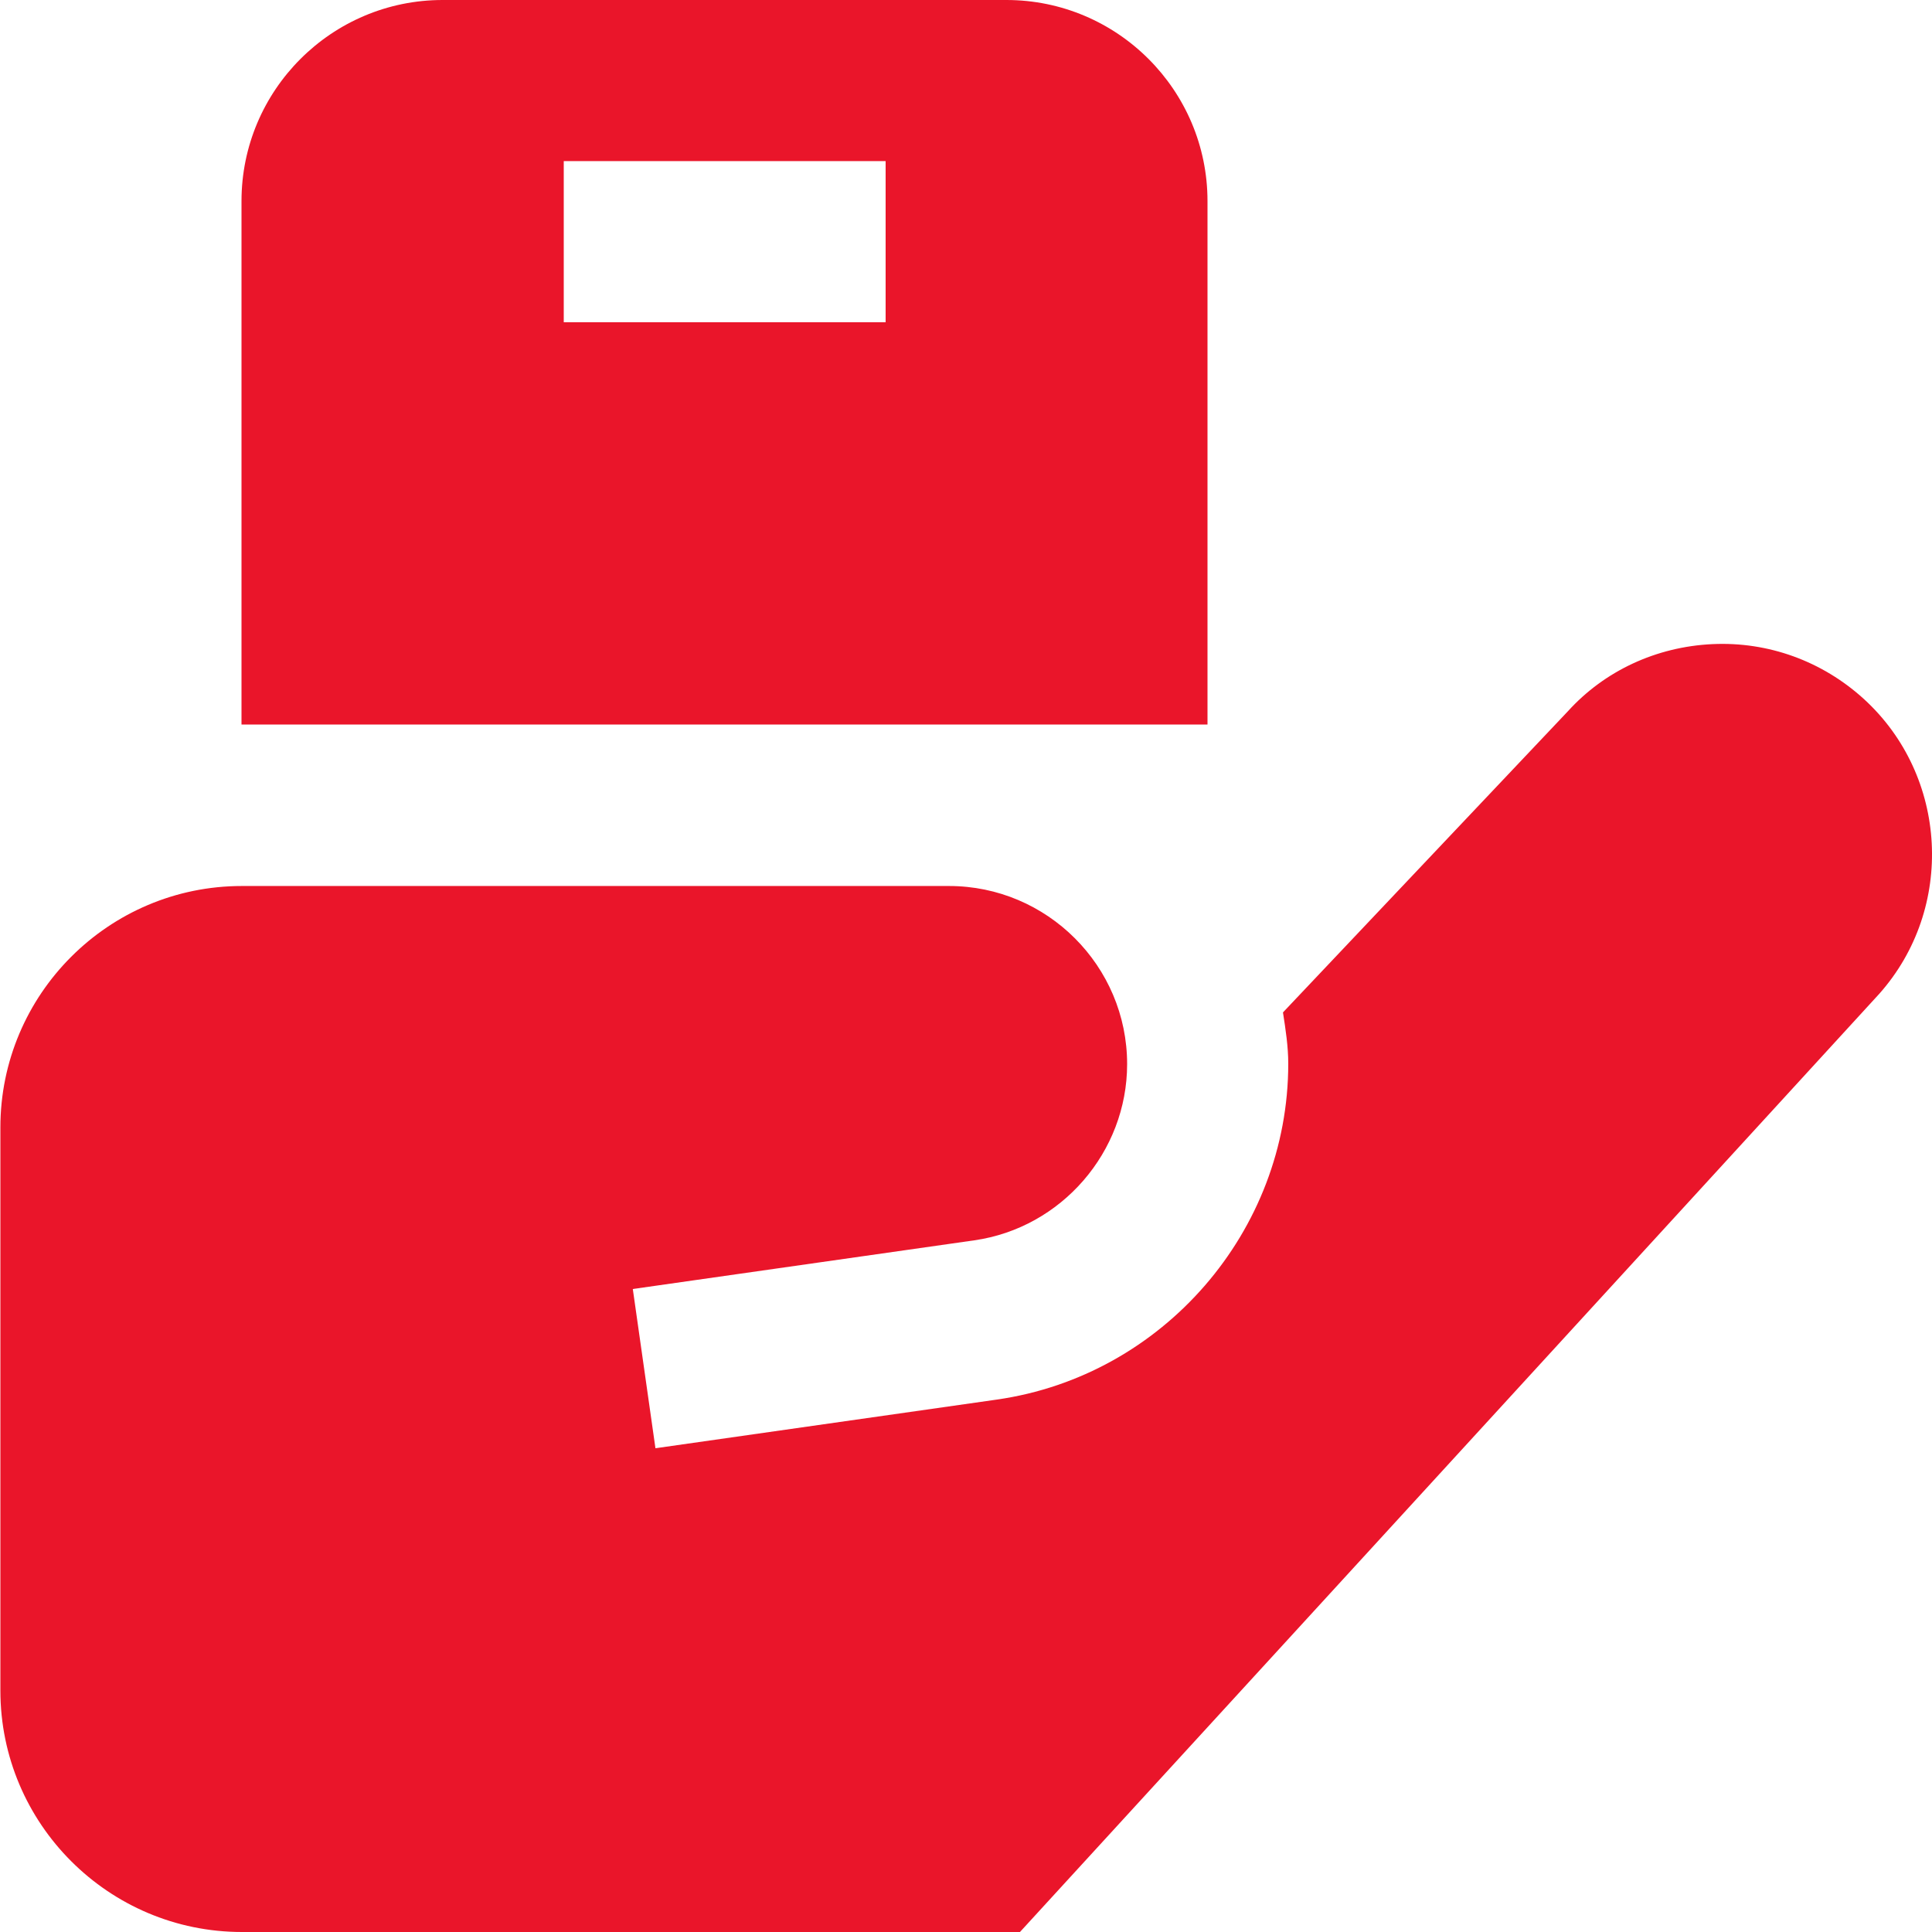 <?xml version="1.0" encoding="utf-8"?>
<!-- Generator: Adobe Illustrator 27.9.0, SVG Export Plug-In . SVG Version: 6.00 Build 0)  -->
<svg version="1.1" id="Layer_1" xmlns="http://www.w3.org/2000/svg" xmlns:xlink="http://www.w3.org/1999/xlink" x="0px" y="0px"
	 viewBox="0 0 512 512" style="enable-background:new 0 0 512 512;" xml:space="preserve">
<style type="text/css">
	.st0{fill:#EA152A;}
</style>
<path class="st0" d="M266.7,0H117.3C87.9,0,64,23.9,64,53.3V192h256V53.3C320,23.9,296.1,0,266.7,0z M234.7,42.7v42.7h-85.3V42.7
	H234.7z M493.9,185.2c-11-10-25.3-15.2-40.1-14.5c-14.9,0.7-28.6,7.1-38.3,17.8L340,268.3c0.7,4.5,1.4,9,1.4,13.6
	c0,44.4-33.2,82.7-77.2,89l-90.5,12.9l-6-42.2l90.5-12.9c23.1-3.3,40.5-23.4,40.5-46.7c0-26-21.2-47.2-47.2-47.2H64.1
	c-35.3,0-64,28.7-64,64V448c0,35.3,28.7,64,64,64h206.2l227.7-248.6C518.2,240.7,516.3,205.6,493.9,185.2L493.9,185.2z"/>
</svg>
